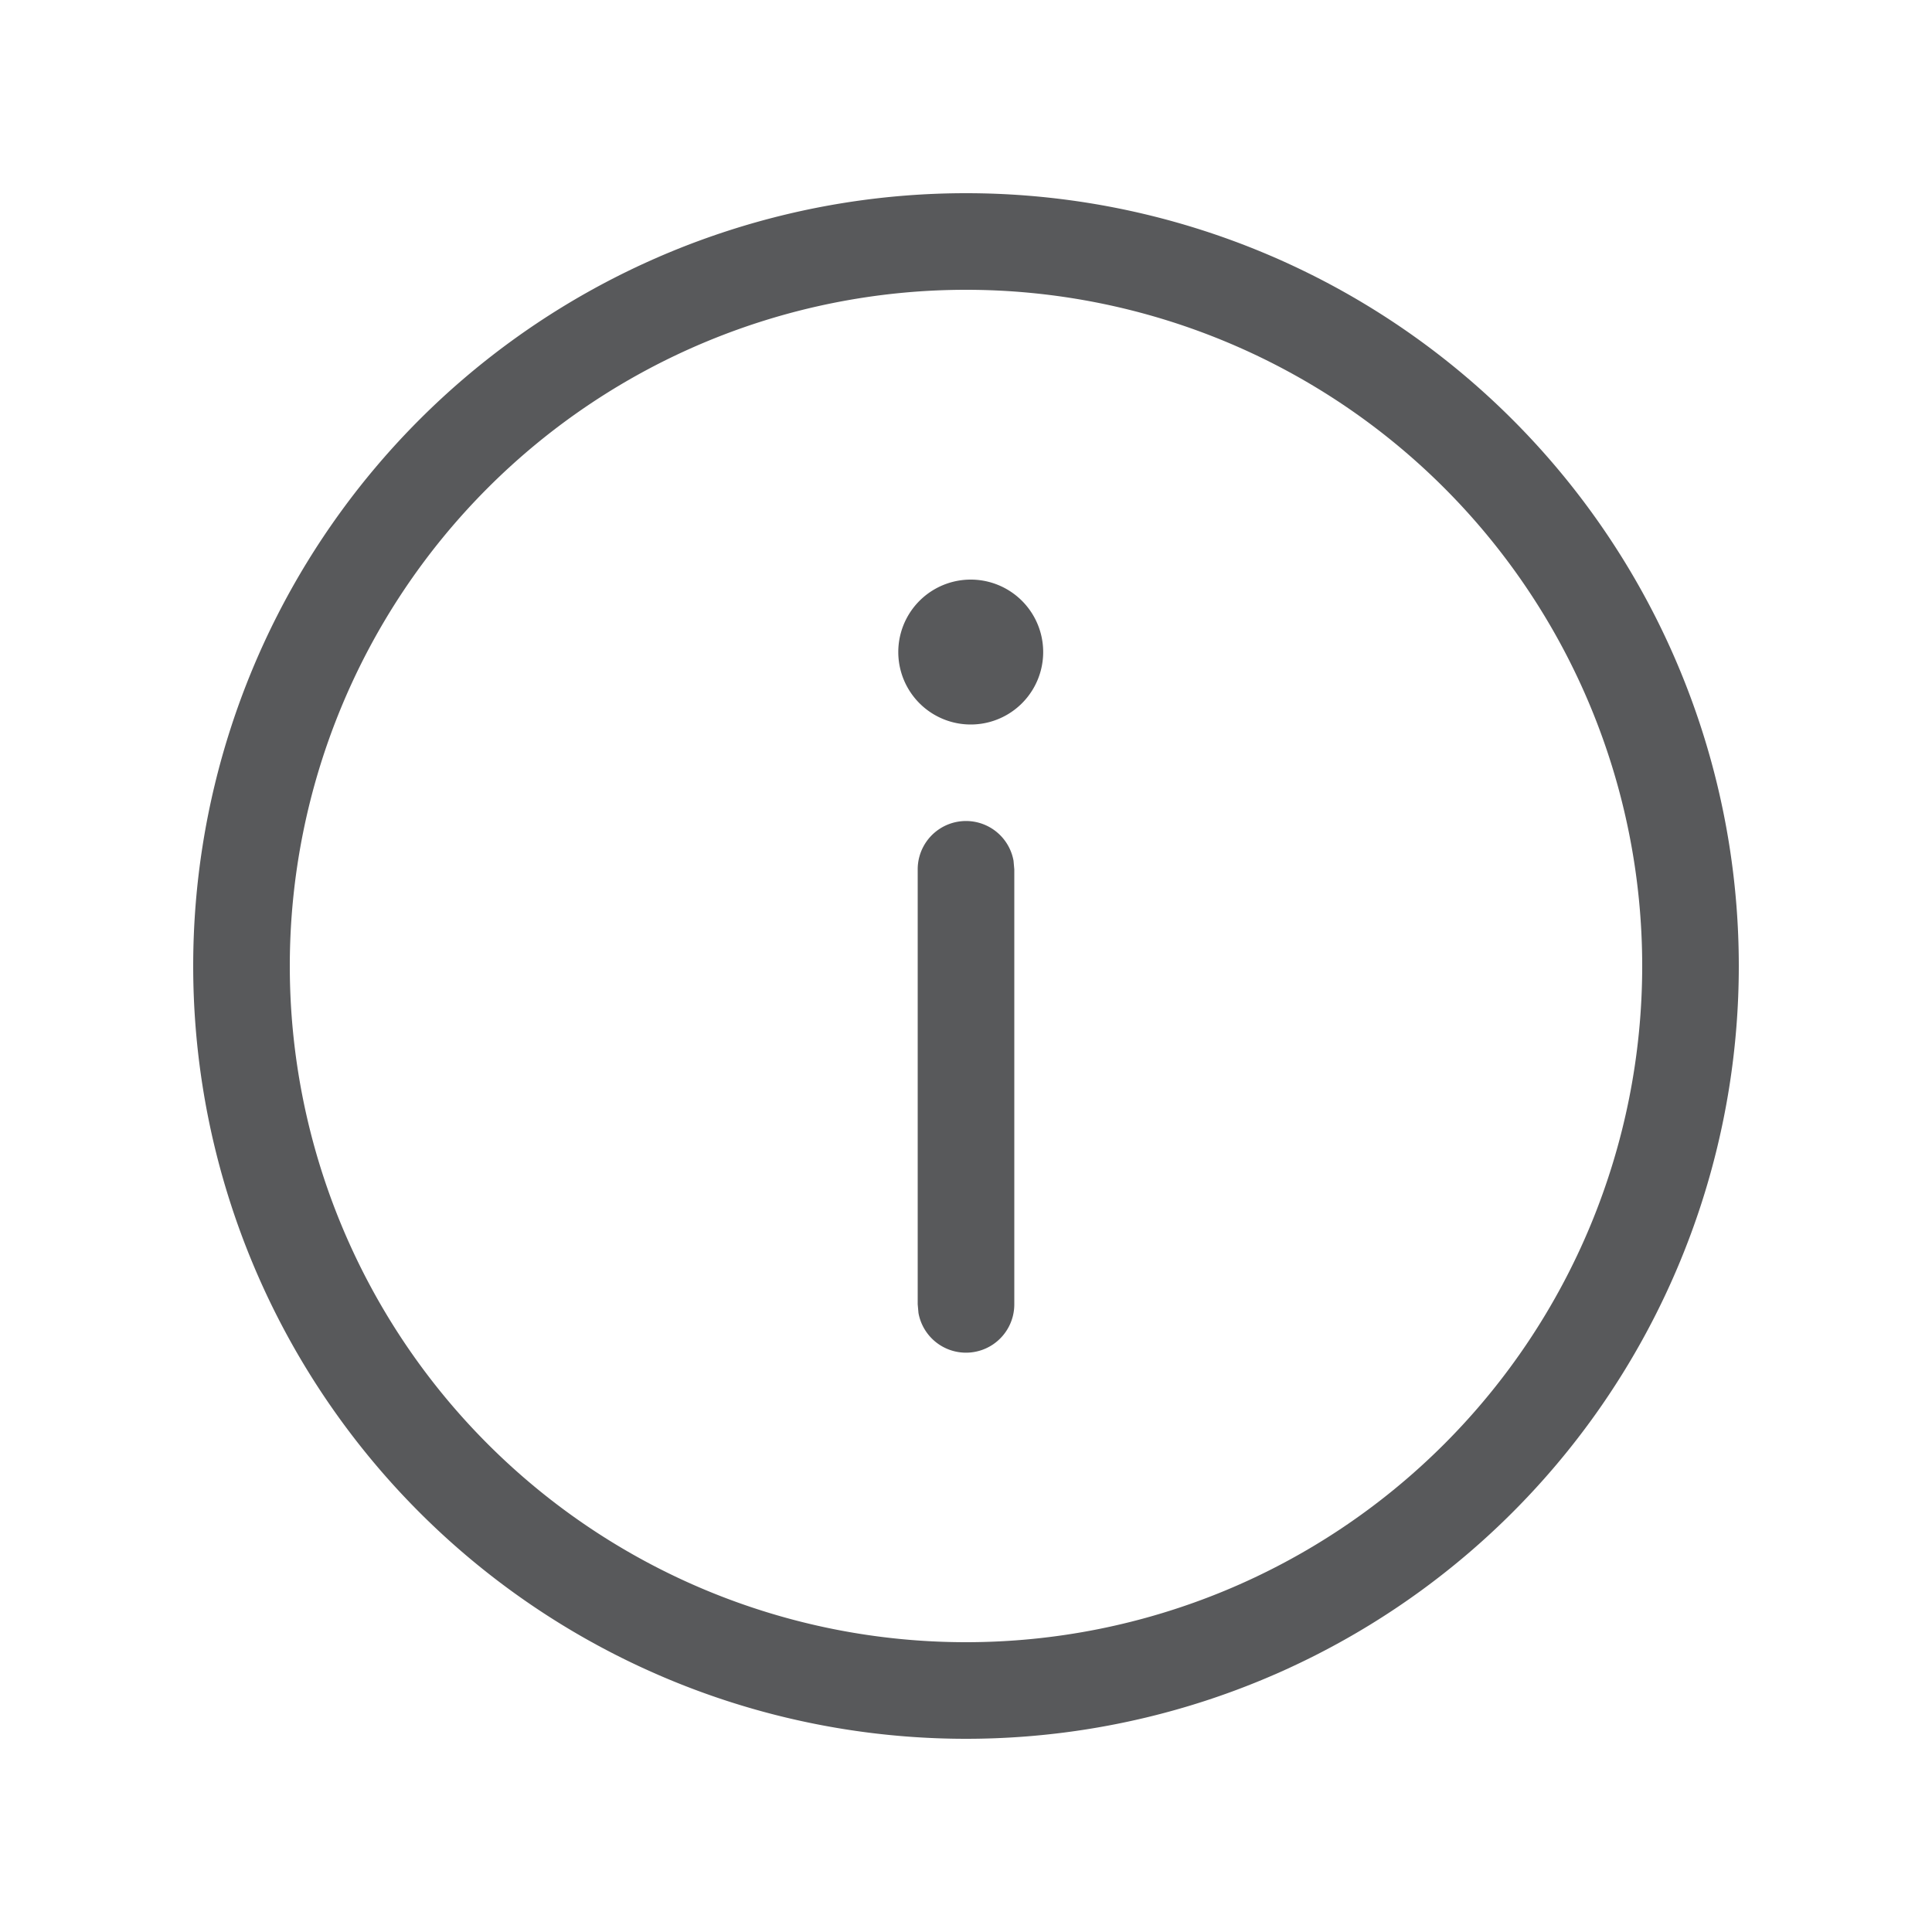 <svg width="20" height="20" fill="none" xmlns="http://www.w3.org/2000/svg"><path d="M10.492 8.91A.5.5 0 009.5 9v4.502l.008.09a.5.5 0 00.992-.09V9l-.008-.09zm.307-2.16a.75.75 0 10-1.5 0 .75.75 0 001.5 0zM18 10a8 8 0 10-16 0 8 8 0 0016 0zM3 10a7 7 0 1114 0 7 7 0 01-14 0z" fill="#58595B"/></svg>